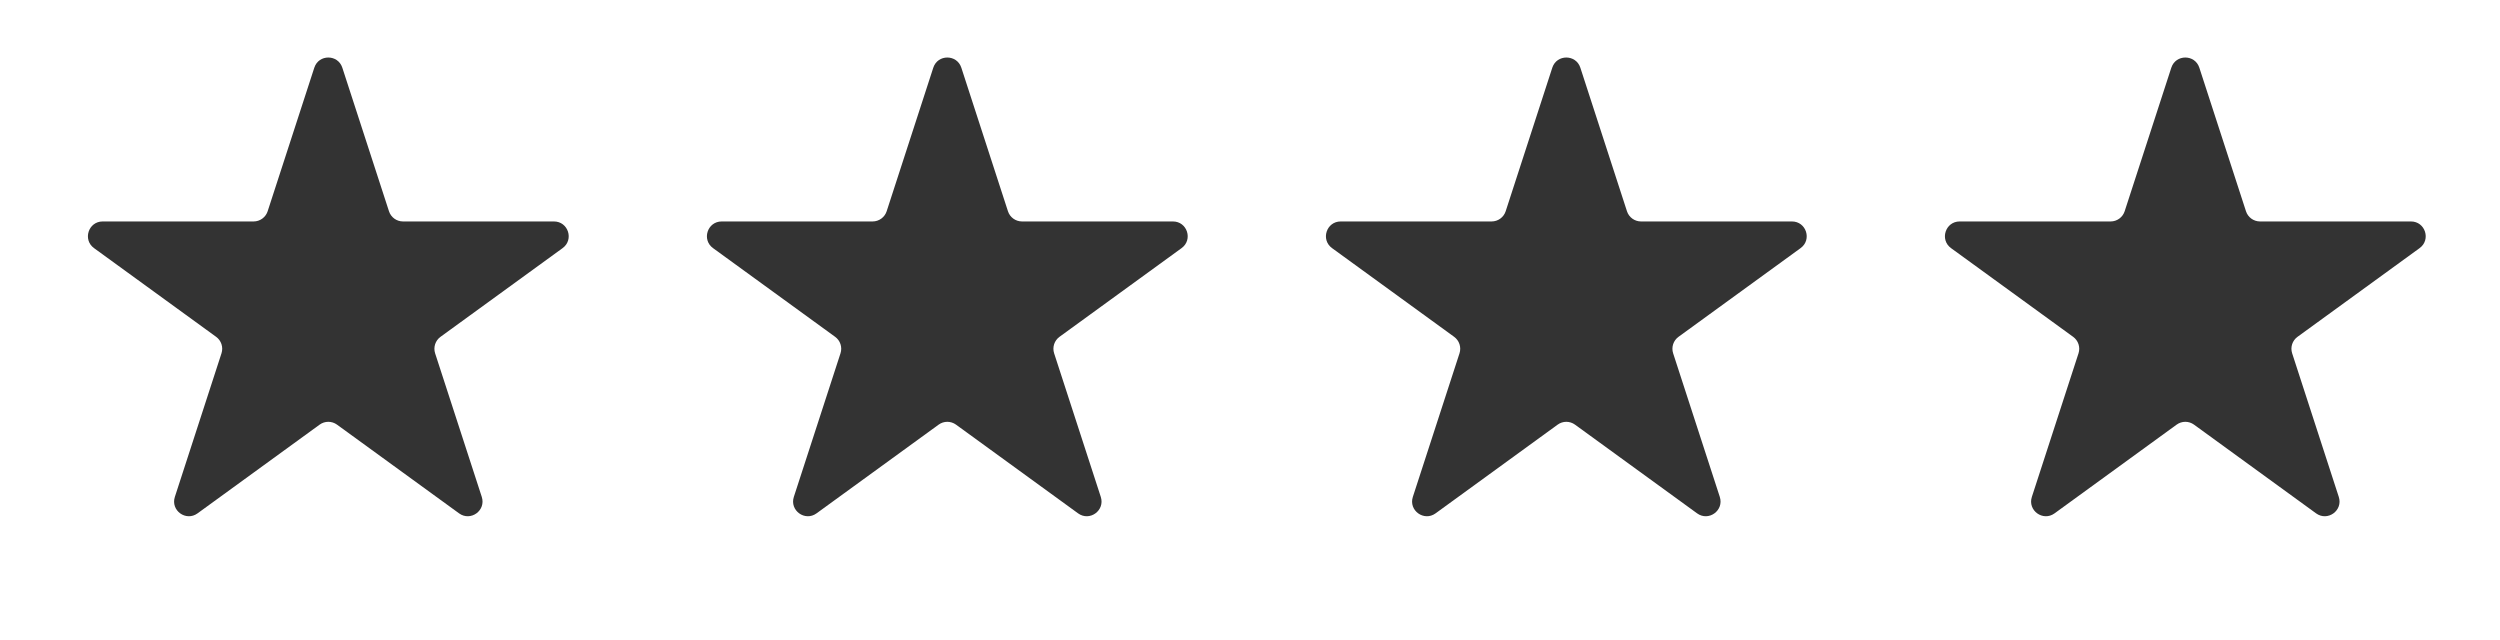 <svg width="86" height="22" viewBox="0 0 86 22" fill="none" xmlns="http://www.w3.org/2000/svg">
<path d="M10.812 2.329C10.963 1.862 11.624 1.862 11.776 2.329L13.381 7.268C13.449 7.476 13.643 7.618 13.863 7.618H19.056C19.547 7.618 19.751 8.246 19.354 8.535L15.153 11.587C14.975 11.716 14.901 11.945 14.968 12.154L16.573 17.093C16.725 17.56 16.19 17.948 15.793 17.66L11.592 14.607C11.414 14.478 11.174 14.478 10.996 14.607L6.795 17.66C6.397 17.948 5.863 17.56 6.015 17.093L7.619 12.154C7.687 11.945 7.613 11.716 7.435 11.587L3.234 8.535C2.837 8.246 3.041 7.618 3.532 7.618H8.725C8.944 7.618 9.139 7.476 9.207 7.268L10.812 2.329Z" fill="#333333"/>
<path d="M32.105 2.329C32.257 1.862 32.918 1.862 33.07 2.329L34.674 7.268C34.742 7.476 34.937 7.618 35.157 7.618H40.349C40.84 7.618 41.045 8.246 40.647 8.535L36.446 11.587C36.269 11.716 36.194 11.945 36.262 12.154L37.867 17.093C38.019 17.56 37.484 17.948 37.087 17.66L32.886 14.607C32.708 14.478 32.467 14.478 32.29 14.607L28.088 17.66C27.691 17.948 27.157 17.56 27.308 17.093L28.913 12.154C28.981 11.945 28.907 11.716 28.729 11.587L24.528 8.535C24.13 8.246 24.335 7.618 24.826 7.618H30.018C30.238 7.618 30.433 7.476 30.501 7.268L32.105 2.329Z" fill="#333333"/>
<path d="M53.399 2.329C53.551 1.862 54.212 1.862 54.364 2.329L55.968 7.268C56.036 7.476 56.231 7.618 56.45 7.618H61.643C62.134 7.618 62.339 8.246 61.941 8.535L57.74 11.587C57.563 11.716 57.488 11.945 57.556 12.154L59.161 17.093C59.312 17.56 58.778 17.948 58.381 17.66L54.179 14.607C54.002 14.478 53.761 14.478 53.584 14.607L49.383 17.66C48.985 17.948 48.45 17.56 48.602 17.093L50.207 12.154C50.275 11.945 50.2 11.716 50.023 11.587L45.822 8.535C45.424 8.246 45.629 7.618 46.12 7.618H51.312C51.532 7.618 51.727 7.476 51.795 7.268L53.399 2.329Z" fill="#333333"/>
<path d="M74.693 2.329C74.845 1.862 75.506 1.862 75.657 2.329L77.262 7.268C77.33 7.476 77.525 7.618 77.744 7.618H82.937C83.428 7.618 83.632 8.246 83.235 8.535L79.034 11.587C78.856 11.716 78.782 11.945 78.85 12.154L80.454 17.093C80.606 17.56 80.072 17.948 79.674 17.66L75.473 14.607C75.296 14.478 75.055 14.478 74.877 14.607L70.676 17.66C70.279 17.948 69.744 17.56 69.896 17.093L71.501 12.154C71.569 11.945 71.494 11.716 71.316 11.587L67.115 8.535C66.718 8.246 66.922 7.618 67.413 7.618H72.606C72.826 7.618 73.02 7.476 73.088 7.268L74.693 2.329Z" fill="#333333"/>
</svg>
